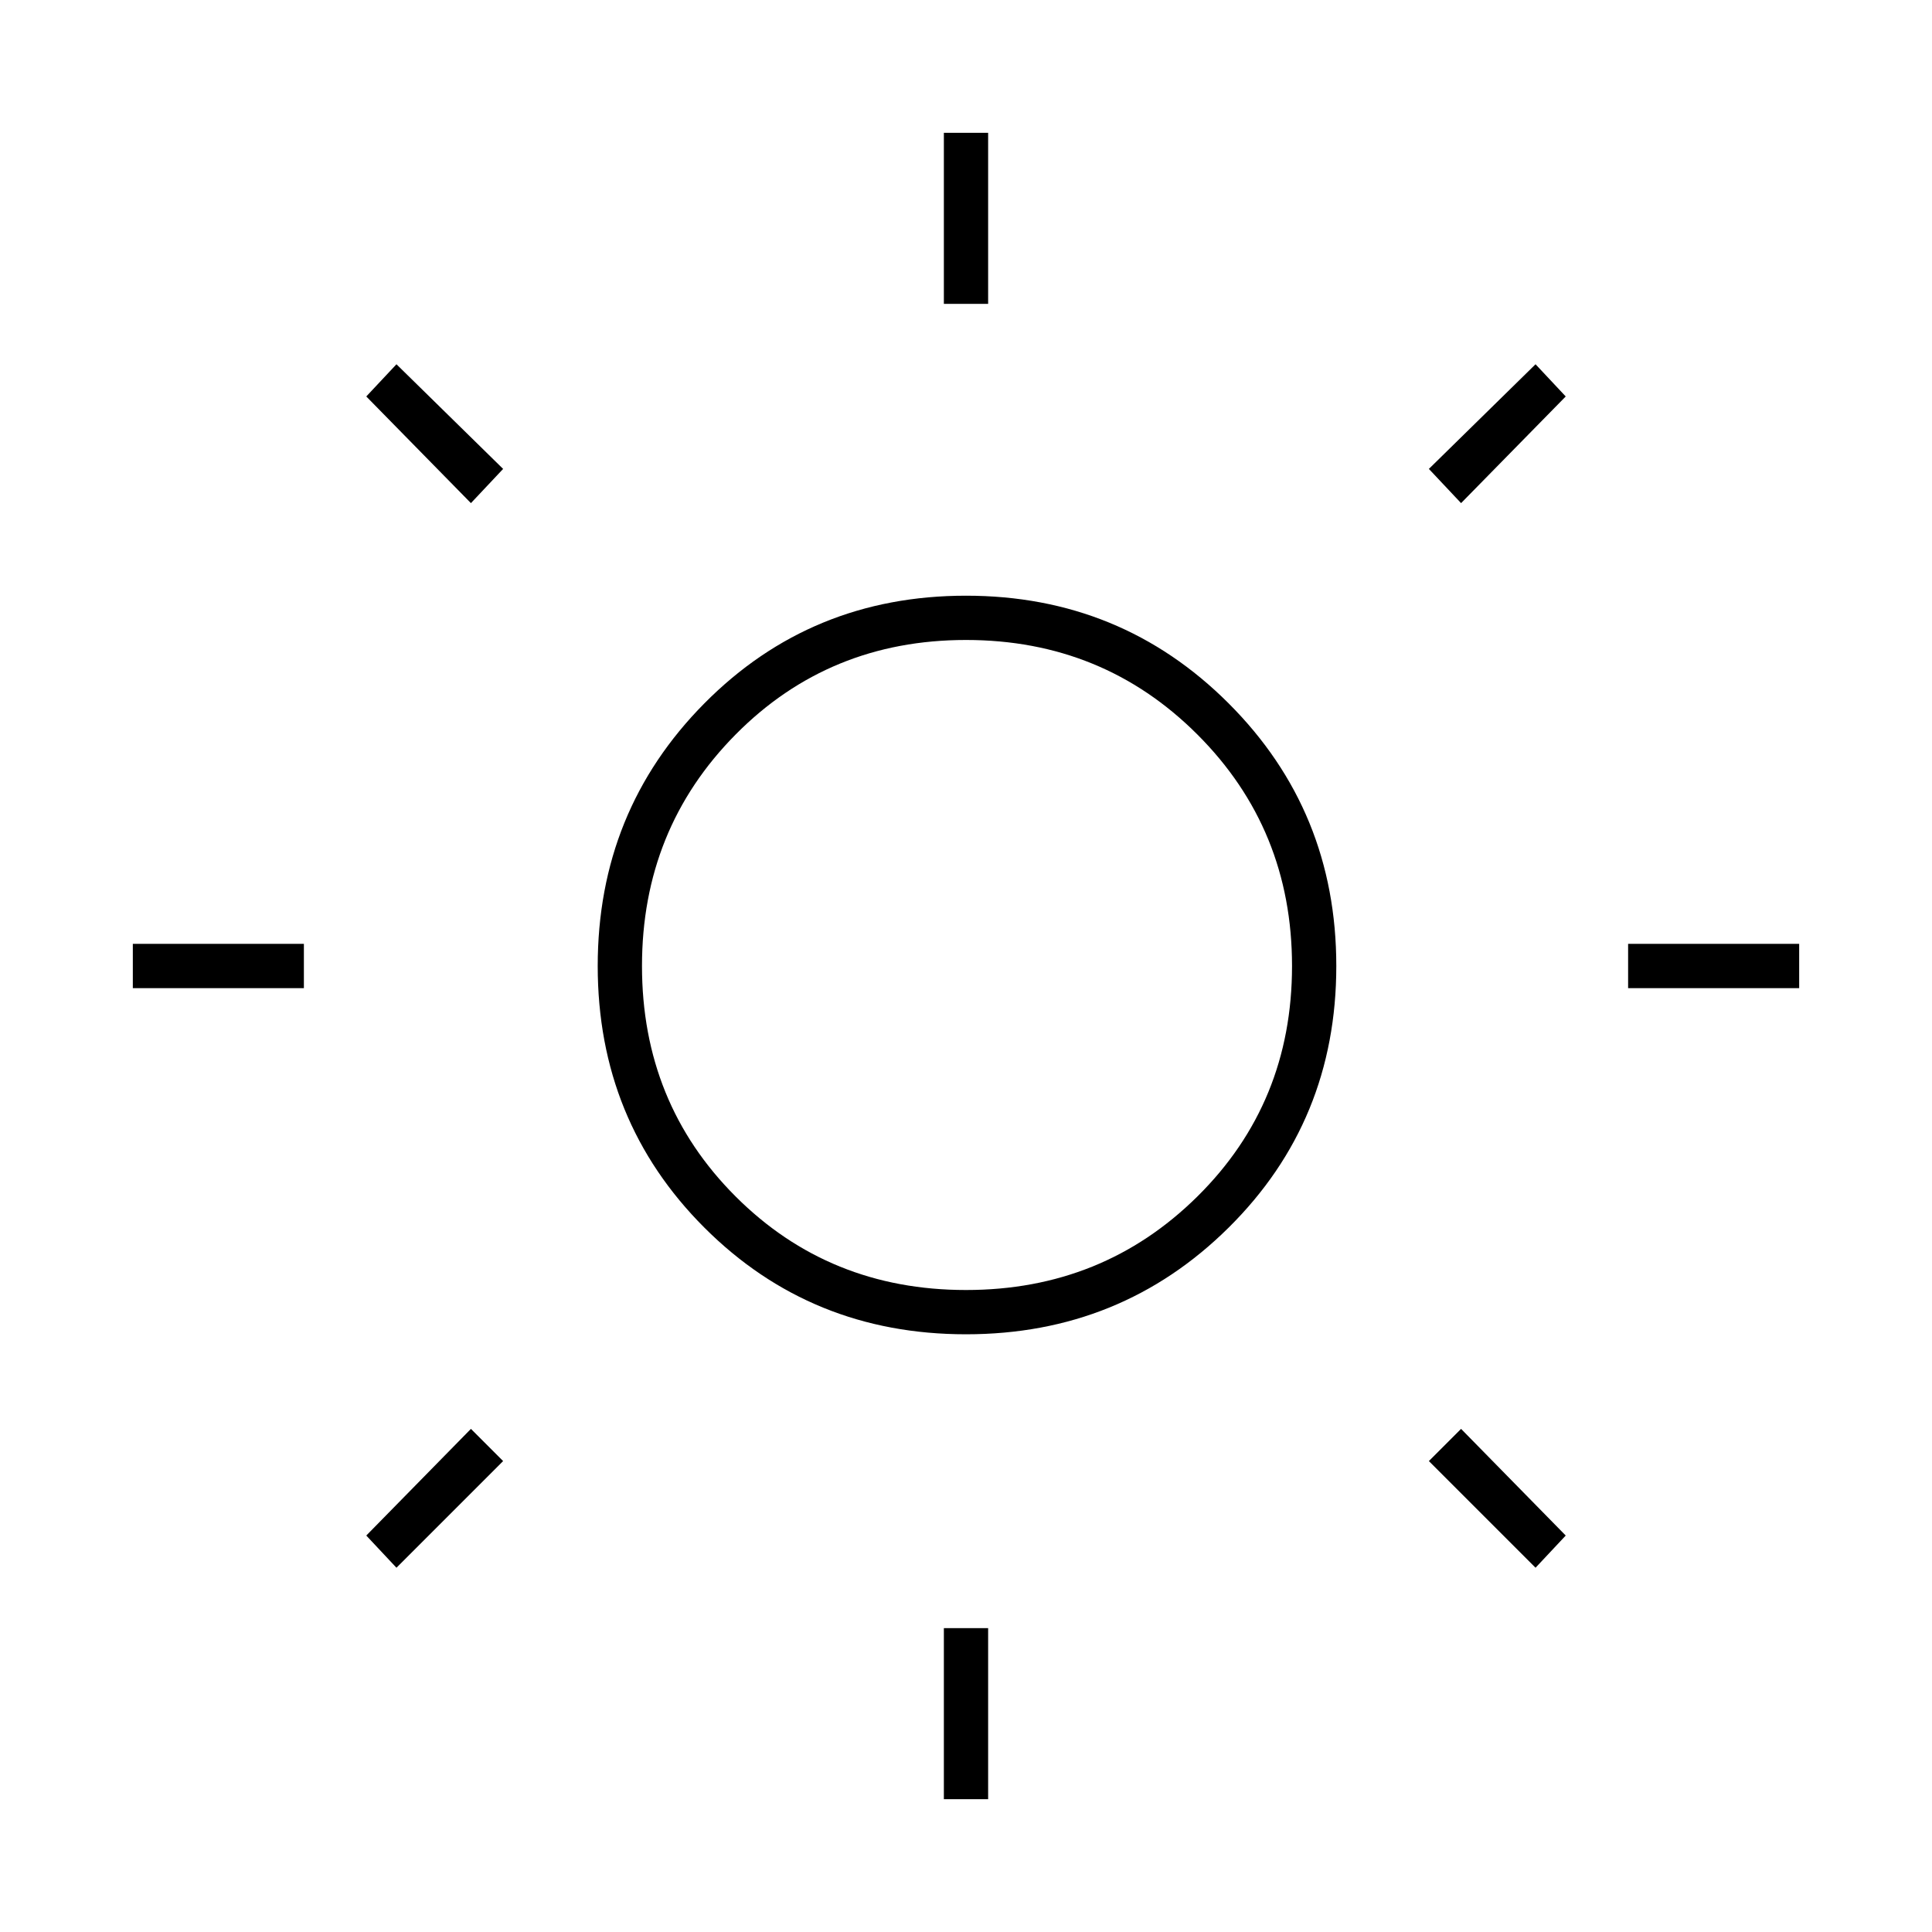 <svg xmlns="http://www.w3.org/2000/svg" height="48" width="48"><path d="M23.45 7.55V3.3H24.55V7.55ZM23.45 44.7V40.45H24.55V44.7ZM40.45 24.55V23.45H44.7V24.55ZM3.3 24.55V23.45H7.55V24.55ZM36.3 12.5 35.5 11.65 38.15 9.05 38.9 9.85ZM9.85 38.95 9.1 38.15 11.7 35.5 12.5 36.3ZM38.15 38.95 35.5 36.3 36.3 35.5 38.9 38.15ZM11.7 12.5 9.1 9.85 9.85 9.05 12.5 11.65ZM24 33.15Q20.15 33.15 17.5 30.5Q14.85 27.85 14.85 24Q14.85 20.15 17.5 17.475Q20.15 14.8 24 14.8Q27.85 14.8 30.525 17.475Q33.2 20.15 33.2 24Q33.2 27.85 30.525 30.5Q27.85 33.15 24 33.15ZM24 32.05Q27.4 32.05 29.75 29.725Q32.1 27.4 32.1 24Q32.1 20.6 29.75 18.25Q27.4 15.9 24 15.9Q20.6 15.9 18.275 18.25Q15.95 20.6 15.95 24Q15.95 27.4 18.275 29.725Q20.6 32.05 24 32.05ZM24 24Q24 24 24 24Q24 24 24 24Q24 24 24 24Q24 24 24 24Q24 24 24 24Q24 24 24 24Q24 24 24 24Q24 24 24 24Z"/></svg>